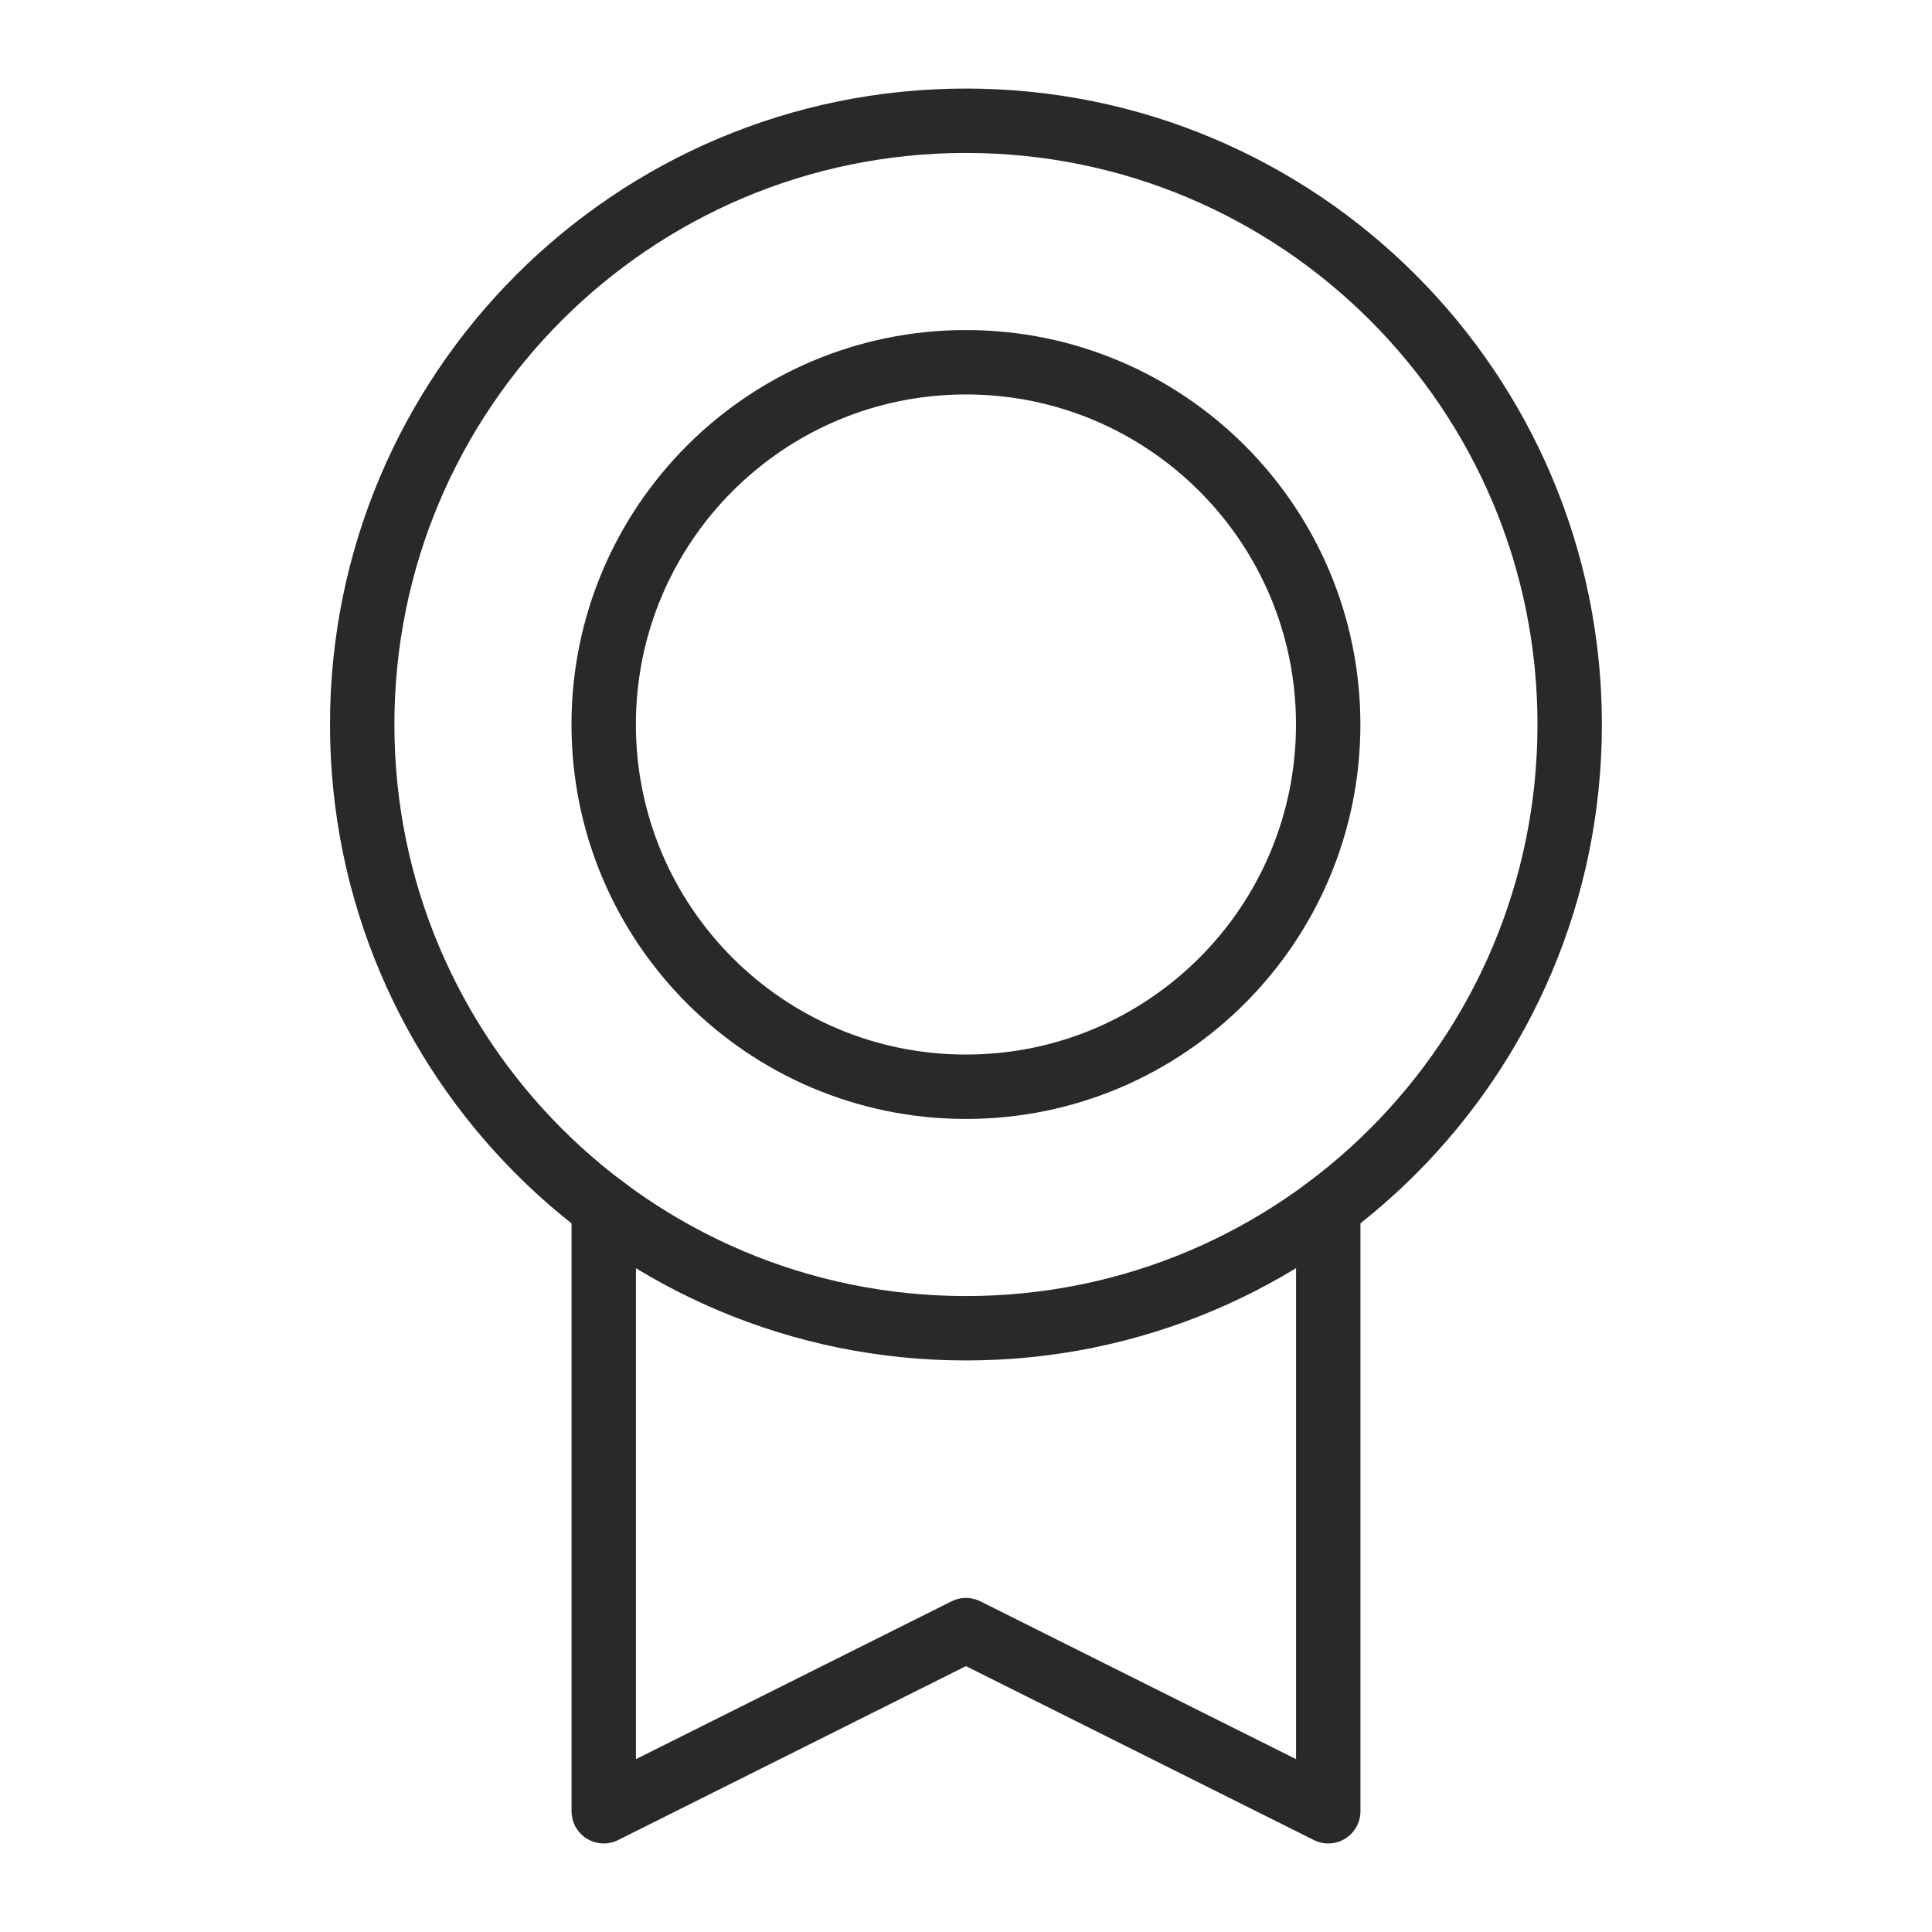 <svg width="60" height="60" viewBox="0 0 60 60" fill="none" xmlns="http://www.w3.org/2000/svg">
<path d="M29.998 41.25C40.354 41.25 48.748 32.855 48.748 22.5C48.748 12.145 40.354 3.75 29.998 3.75C19.643 3.75 11.248 12.145 11.248 22.5C11.248 32.855 19.643 41.25 29.998 41.25Z" stroke="#282929" stroke-width="2" stroke-linecap="round" stroke-linejoin="round"/>
<path d="M29.998 33.75C36.212 33.75 41.248 28.713 41.248 22.5C41.248 16.287 36.212 11.25 29.998 11.25C23.785 11.25 18.748 16.287 18.748 22.5C18.748 28.713 23.785 33.75 29.998 33.75Z" stroke="#282929" stroke-width="2" stroke-linecap="round" stroke-linejoin="round"/>
<path d="M41.25 37.499V56.25L29.998 50.625L18.75 56.25V37.501" stroke="#282929" stroke-width="2" stroke-linecap="round" stroke-linejoin="round"/>
</svg>
